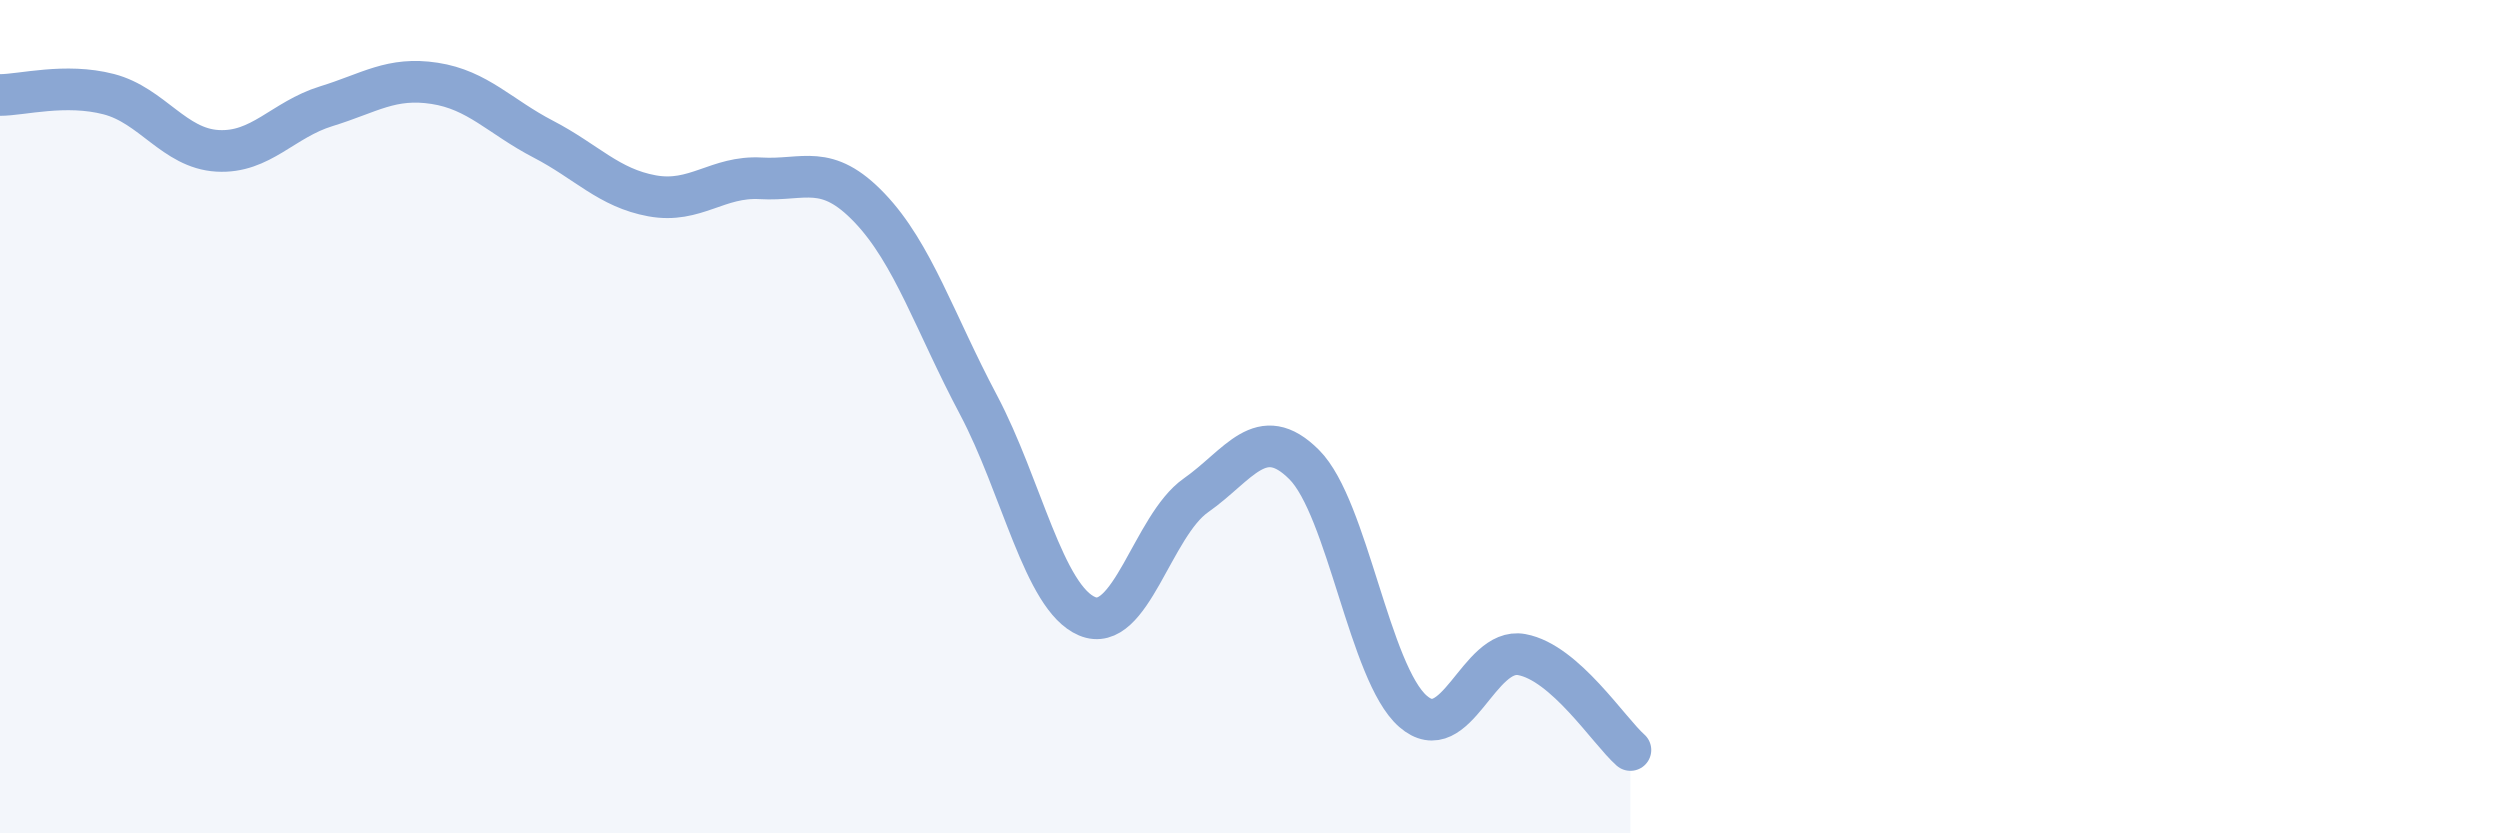 
    <svg width="60" height="20" viewBox="0 0 60 20" xmlns="http://www.w3.org/2000/svg">
      <path
        d="M 0,2.28 C 0.52,2.28 1.57,1.99 2.61,2.26 C 3.65,2.53 4.18,3.56 5.22,3.62 C 6.26,3.68 6.79,2.87 7.83,2.55 C 8.87,2.23 9.39,1.84 10.43,2 C 11.47,2.16 12,2.8 13.04,3.34 C 14.08,3.88 14.61,4.51 15.65,4.7 C 16.69,4.89 17.22,4.22 18.26,4.28 C 19.3,4.34 19.83,3.9 20.87,4.99 C 21.91,6.08 22.44,7.75 23.48,9.71 C 24.52,11.67 25.05,14.35 26.09,14.79 C 27.13,15.23 27.66,12.62 28.7,11.89 C 29.74,11.16 30.26,10.11 31.3,11.15 C 32.34,12.19 32.87,16.16 33.91,17.07 C 34.95,17.98 35.48,15.52 36.52,15.71 C 37.56,15.9 38.61,17.54 39.13,18L39.13 20L0 20Z"
        fill="#8ba7d3"
        opacity="0.1"
        stroke-linecap="round"
        stroke-linejoin="round"
      />
      <path
        d="M 0,2.28 C 0.52,2.28 1.57,1.99 2.61,2.26 C 3.65,2.53 4.18,3.56 5.22,3.62 C 6.26,3.68 6.79,2.87 7.83,2.55 C 8.87,2.23 9.39,1.84 10.43,2 C 11.47,2.16 12,2.8 13.04,3.34 C 14.08,3.88 14.61,4.51 15.65,4.7 C 16.69,4.89 17.22,4.22 18.26,4.28 C 19.3,4.34 19.83,3.9 20.87,4.99 C 21.91,6.08 22.44,7.75 23.48,9.71 C 24.52,11.67 25.05,14.35 26.09,14.79 C 27.13,15.23 27.66,12.62 28.7,11.89 C 29.74,11.16 30.26,10.11 31.3,11.15 C 32.34,12.19 32.87,16.16 33.91,17.07 C 34.95,17.98 35.48,15.52 36.52,15.71 C 37.56,15.9 38.61,17.54 39.13,18"
        stroke="#8ba7d3"
        stroke-width="1"
        fill="none"
        stroke-linecap="round"
        stroke-linejoin="round"
      />
    </svg>
  